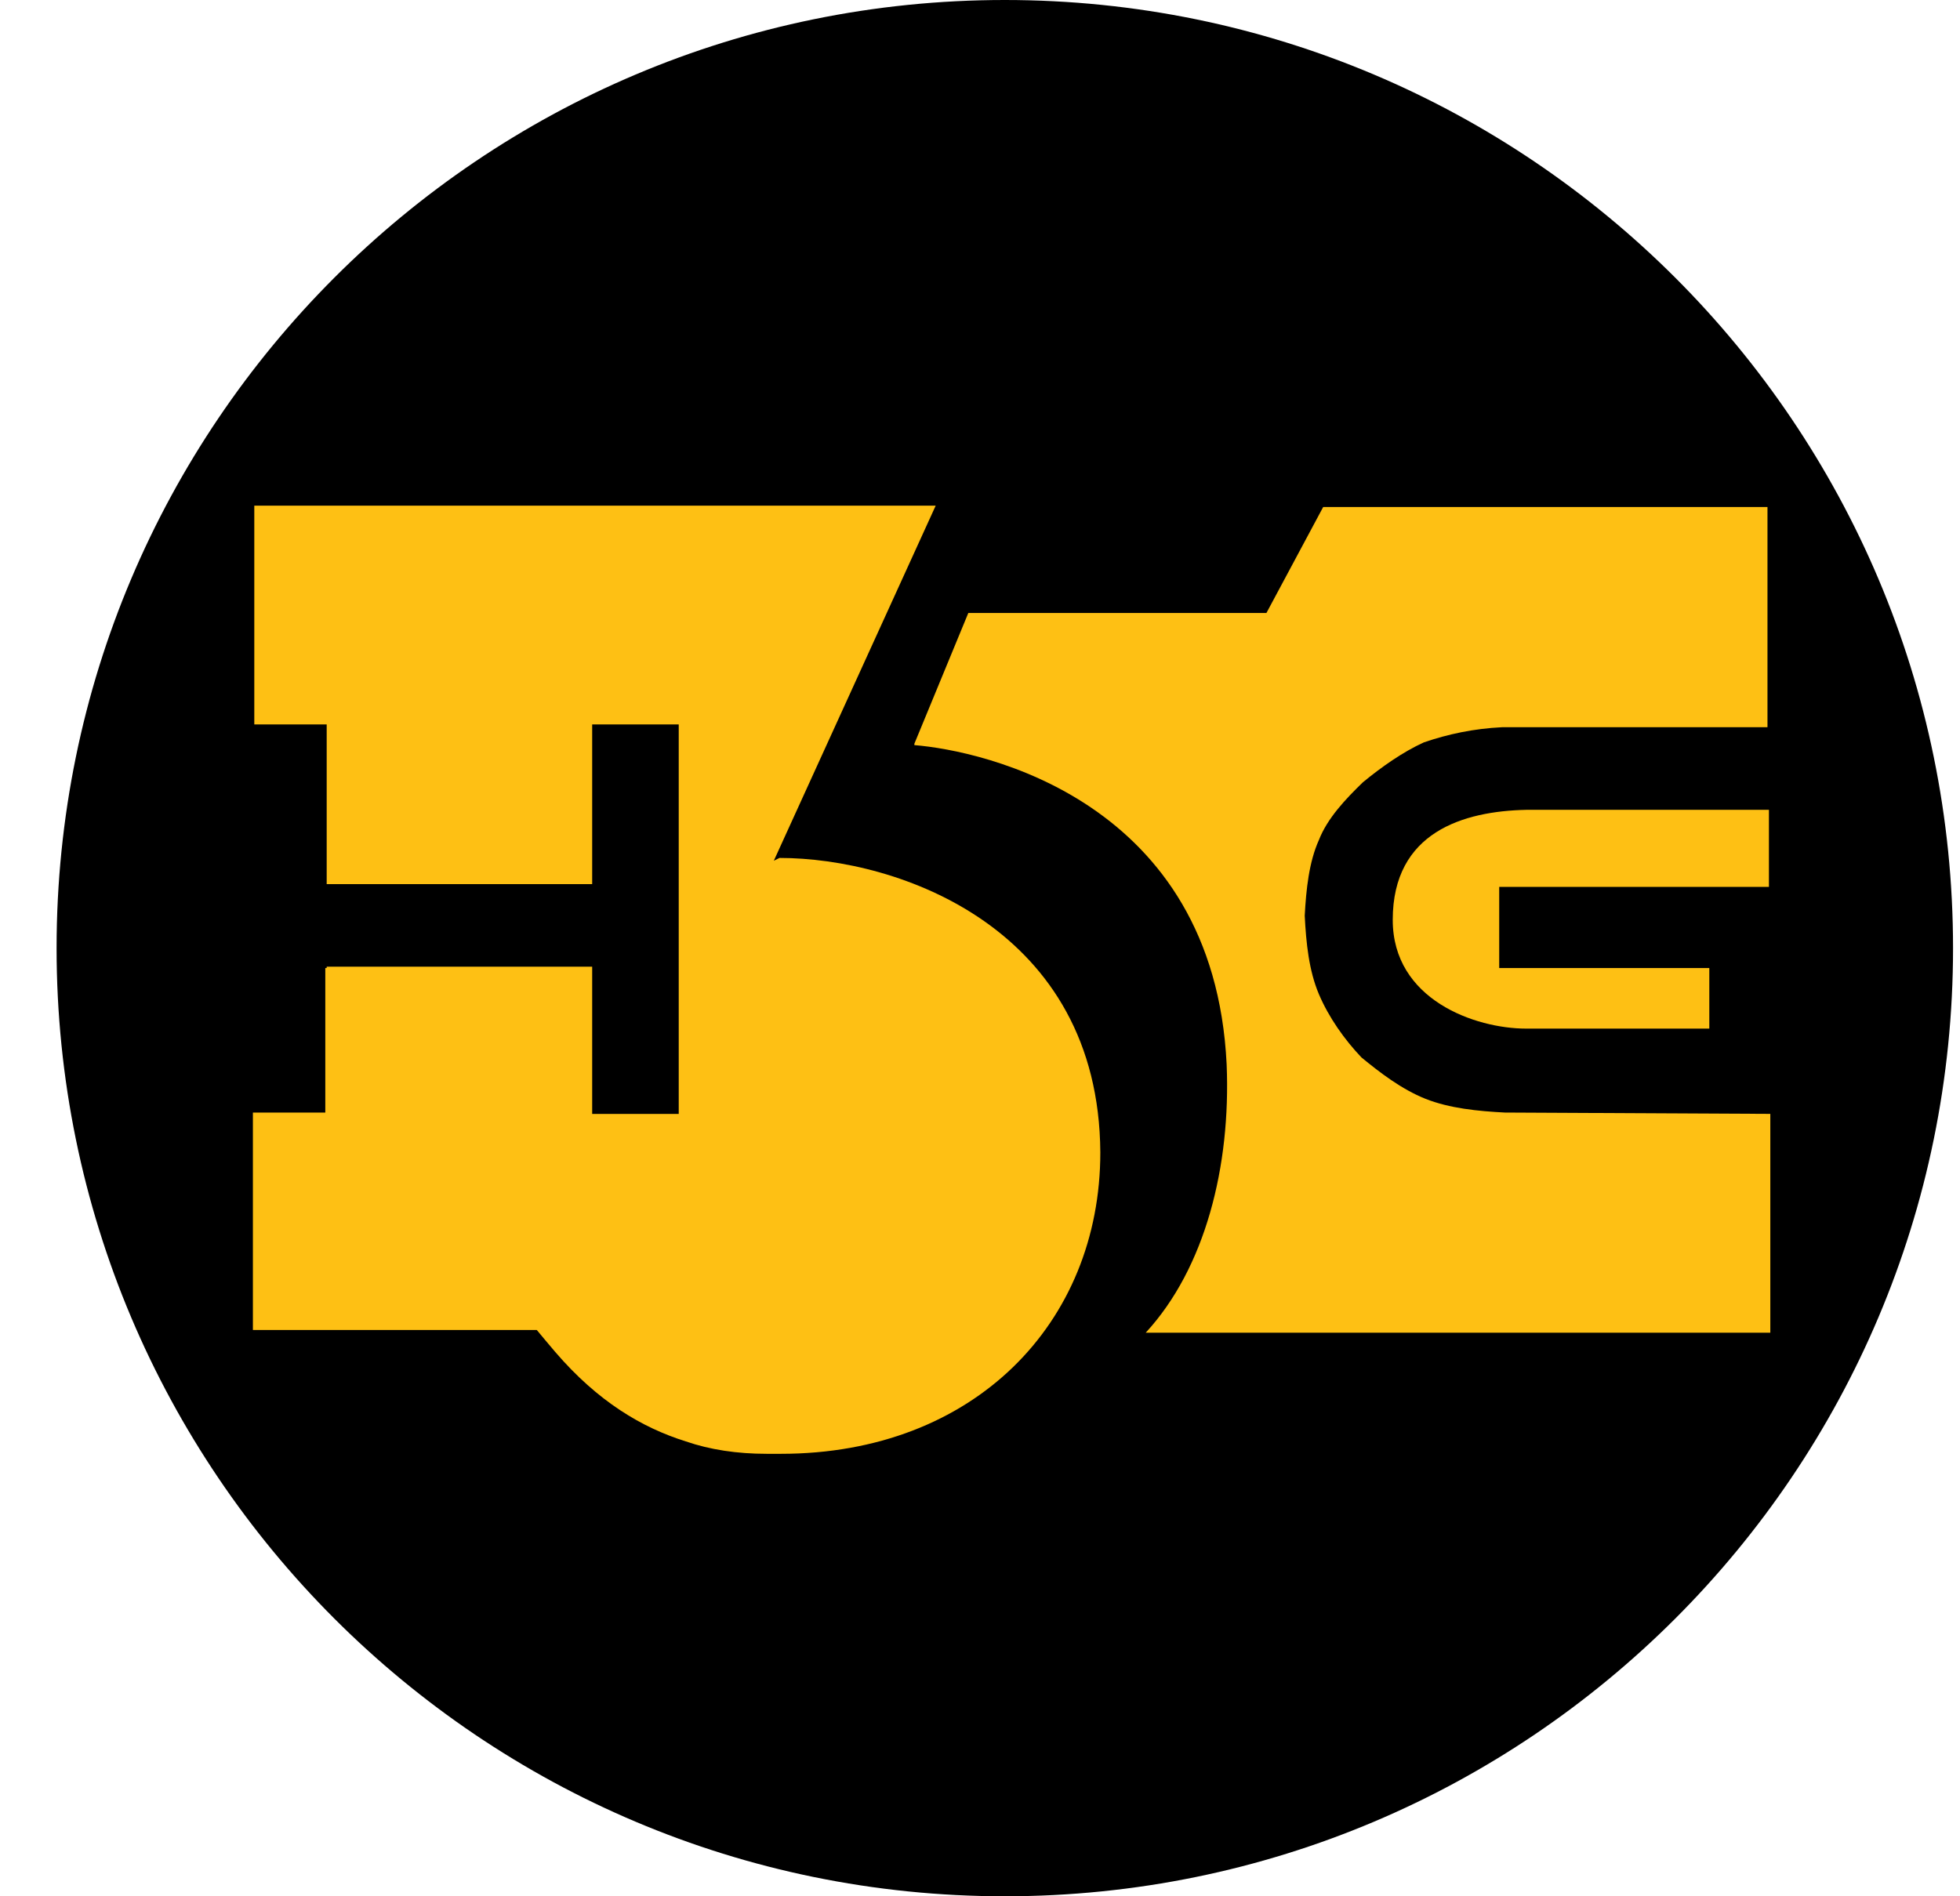 <?xml version="1.0" encoding="UTF-8"?>
<svg xmlns="http://www.w3.org/2000/svg" width="31" height="30" viewBox="0 0 31 30" fill="none">
  <path d="M0.895 15C0.895 6.717 7.609 0 15.892 0V0C24.175 0 30.89 6.717 30.89 15V15C30.89 23.283 24.175 30 15.892 30V30C7.609 30 0.895 23.283 0.895 15V15Z" fill="black"></path>
  <path d="M23.176 17.16C22.57 16.457 21.961 15.754 21.355 15.05C21.208 14.881 21.065 14.711 20.922 14.546C20.951 14.493 20.992 14.512 21.025 14.512C21.484 14.512 21.943 14.512 22.401 14.508C22.479 14.508 22.519 14.527 22.541 14.606C22.761 15.422 22.985 16.239 23.206 17.059C23.209 17.074 23.209 17.085 23.209 17.1C23.22 17.134 23.228 17.164 23.176 17.16Z" fill="black"></path>
  <path d="M23.617 17.13C23.837 16.318 24.061 15.509 24.278 14.693C24.314 14.553 24.362 14.497 24.516 14.501C24.979 14.512 25.442 14.505 25.948 14.505C25.166 15.415 24.406 16.299 23.646 17.187C23.595 17.191 23.598 17.168 23.617 17.13Z" fill="black"></path>
  <path d="M23.393 17.307C23.165 16.416 22.941 15.524 22.71 14.632C22.688 14.546 22.699 14.508 22.802 14.508C23.213 14.512 23.628 14.512 24.039 14.508C24.109 14.508 24.157 14.512 24.131 14.606C23.903 15.494 23.675 16.382 23.448 17.27C23.437 17.292 23.426 17.322 23.393 17.307Z" fill="black"></path>
  <path d="M22.405 14.335C21.898 14.335 21.418 14.335 20.94 14.335C20.922 14.294 20.951 14.279 20.966 14.26C21.201 13.993 21.44 13.726 21.678 13.459C21.711 13.421 21.744 13.368 21.792 13.444C21.994 13.733 22.192 14.027 22.405 14.335Z" fill="black"></path>
  <path d="M25.934 14.335C25.419 14.335 24.942 14.335 24.436 14.335C24.527 14.2 24.608 14.083 24.689 13.966C24.806 13.797 24.92 13.628 25.034 13.459C25.067 13.414 25.089 13.387 25.137 13.44C25.398 13.733 25.654 14.023 25.934 14.335Z" fill="black"></path>
  <path d="M22.739 14.343C22.963 14.027 23.169 13.733 23.375 13.444C23.411 13.391 23.441 13.41 23.47 13.451C23.665 13.726 23.859 13.997 24.05 14.271C24.076 14.309 24.09 14.343 24.024 14.343C23.606 14.343 23.187 14.343 22.739 14.343Z" fill="black"></path>
  <path d="M24.267 14.279C24.035 13.955 23.819 13.647 23.606 13.346C23.631 13.297 23.668 13.312 23.698 13.312C24.065 13.312 24.432 13.312 24.799 13.312C24.832 13.312 24.88 13.293 24.898 13.335C24.913 13.368 24.876 13.391 24.858 13.417C24.663 13.699 24.472 13.982 24.267 14.279Z" fill="black"></path>
  <path d="M23.242 13.335C23.11 13.523 22.985 13.703 22.857 13.884C22.787 13.982 22.714 14.079 22.648 14.181C22.607 14.237 22.578 14.294 22.515 14.2C22.335 13.933 22.152 13.669 21.972 13.406C21.932 13.346 21.928 13.316 22.012 13.316C22.405 13.316 22.802 13.316 23.195 13.319C23.202 13.316 23.217 13.323 23.242 13.335Z" fill="black"></path>
  <path d="M16.099 17.198C16.187 16.874 16.276 16.551 16.364 16.227C16.51 15.693 16.654 15.163 16.797 14.629C16.823 14.538 16.859 14.501 16.958 14.504C17.406 14.512 17.858 14.508 18.306 14.508C18.343 14.508 18.376 14.512 18.442 14.516C17.66 15.426 16.892 16.318 16.125 17.209C16.118 17.209 16.107 17.206 16.099 17.198Z" fill="black"></path>
  <path d="M15.655 17.134C15.145 16.543 14.634 15.953 14.12 15.362C13.918 15.129 13.72 14.899 13.518 14.662C13.481 14.621 13.437 14.587 13.419 14.508C13.474 14.508 13.522 14.508 13.569 14.508C14.01 14.508 14.451 14.508 14.891 14.508C14.95 14.508 15.005 14.497 15.027 14.583C15.244 15.403 15.468 16.22 15.688 17.04C15.695 17.078 15.725 17.127 15.655 17.134Z" fill="black"></path>
  <path d="M15.908 17.352C15.769 16.803 15.629 16.273 15.497 15.742C15.402 15.366 15.31 14.99 15.207 14.613C15.185 14.523 15.207 14.508 15.288 14.508C15.699 14.512 16.114 14.512 16.525 14.508C16.646 14.504 16.65 14.55 16.624 14.647C16.408 15.49 16.191 16.333 15.974 17.175C15.96 17.228 15.963 17.288 15.908 17.352Z" fill="black"></path>
  <path d="M14.877 14.335C14.396 14.335 13.915 14.335 13.404 14.335C13.614 14.098 13.805 13.876 14.006 13.658C14.087 13.571 14.15 13.413 14.256 13.425C14.348 13.436 14.396 13.594 14.462 13.688C14.601 13.891 14.741 14.094 14.877 14.297C14.88 14.305 14.877 14.316 14.877 14.335Z" fill="black"></path>
  <path d="M18.434 14.335C17.92 14.335 17.443 14.335 16.969 14.335C16.947 14.29 16.984 14.264 17.002 14.237C17.175 13.981 17.348 13.729 17.524 13.477C17.549 13.44 17.575 13.368 17.634 13.436C17.895 13.726 18.152 14.019 18.434 14.335Z" fill="black"></path>
  <path d="M16.602 14.343C16.154 14.343 15.736 14.343 15.321 14.343C15.244 14.343 15.262 14.305 15.291 14.264C15.482 13.993 15.673 13.726 15.864 13.455C15.894 13.41 15.923 13.383 15.967 13.447C16.173 13.737 16.375 14.023 16.602 14.343Z" fill="black"></path>
  <path d="M16.088 13.319C16.544 13.319 16.973 13.319 17.425 13.319C17.256 13.568 17.102 13.793 16.944 14.023C16.767 14.279 16.767 14.279 16.587 14.027C16.426 13.801 16.264 13.571 16.088 13.319Z" fill="black"></path>
  <path d="M15.079 13.312C15.262 13.312 15.446 13.312 15.629 13.312C15.659 13.312 15.699 13.297 15.721 13.327C15.743 13.361 15.706 13.387 15.688 13.41C15.504 13.669 15.321 13.925 15.141 14.184C15.097 14.248 15.068 14.271 15.016 14.188C14.84 13.925 14.66 13.665 14.48 13.402C14.465 13.38 14.443 13.349 14.451 13.331C14.462 13.289 14.506 13.308 14.535 13.308C14.711 13.312 14.895 13.312 15.079 13.312Z" fill="black"></path>
  <path d="M8.115 17.161C7.362 16.288 6.609 15.416 5.86 14.55C5.882 14.498 5.919 14.513 5.949 14.513C6.411 14.513 6.874 14.513 7.336 14.509C7.413 14.509 7.454 14.528 7.476 14.607C7.7 15.438 7.924 16.27 8.148 17.097C8.159 17.131 8.166 17.161 8.115 17.161Z" fill="black"></path>
  <path d="M8.665 16.762C8.856 16.063 9.047 15.363 9.231 14.663C9.26 14.554 9.301 14.505 9.425 14.509C9.862 14.517 10.296 14.513 10.733 14.513C10.773 14.513 10.813 14.513 10.894 14.513C10.105 15.431 9.341 16.319 8.577 17.206C8.566 17.199 8.555 17.191 8.544 17.184C8.555 17.146 8.57 17.112 8.581 17.075C8.625 16.973 8.636 16.864 8.665 16.762Z" fill="black"></path>
  <path d="M8.346 17.334C8.284 17.09 8.218 16.849 8.155 16.605C7.99 15.957 7.825 15.307 7.659 14.659C7.63 14.55 7.634 14.502 7.77 14.505C8.173 14.513 8.577 14.509 8.981 14.509C9.055 14.509 9.102 14.509 9.073 14.614C8.838 15.521 8.61 16.428 8.379 17.331C8.368 17.334 8.357 17.334 8.346 17.334Z" fill="black"></path>
  <path d="M5.846 14.332C6.121 14.02 6.378 13.734 6.631 13.444C6.657 13.414 6.686 13.373 6.727 13.433C6.929 13.726 7.131 14.02 7.344 14.332C6.841 14.332 6.36 14.332 5.846 14.332Z" fill="black"></path>
  <path d="M10.876 14.336C10.365 14.336 9.884 14.336 9.378 14.336C9.477 14.193 9.561 14.069 9.646 13.945C9.752 13.787 9.862 13.629 9.969 13.471C9.998 13.429 10.024 13.377 10.083 13.441C10.34 13.734 10.597 14.024 10.876 14.336Z" fill="black"></path>
  <path d="M9.029 14.336C8.577 14.336 8.144 14.336 7.689 14.336C7.85 14.107 8.001 13.892 8.151 13.678C8.166 13.655 8.184 13.632 8.199 13.61C8.361 13.38 8.361 13.38 8.519 13.602C8.665 13.813 8.816 14.02 8.963 14.231C8.985 14.261 9.003 14.291 9.029 14.336Z" fill="black"></path>
  <path d="M8.199 13.313C8.049 13.527 7.916 13.715 7.784 13.903C7.715 14.001 7.641 14.099 7.575 14.2C7.531 14.268 7.502 14.261 7.458 14.197C7.278 13.93 7.094 13.666 6.914 13.403C6.885 13.362 6.852 13.313 6.94 13.313C7.347 13.313 7.759 13.313 8.199 13.313Z" fill="black"></path>
  <path d="M9.198 13.313C9.385 13.313 9.572 13.313 9.763 13.313C9.851 13.313 9.859 13.339 9.811 13.407C9.627 13.67 9.448 13.937 9.268 14.2C9.227 14.257 9.202 14.264 9.157 14.2C8.97 13.933 8.783 13.666 8.592 13.403C8.544 13.335 8.548 13.305 8.636 13.309C8.82 13.316 9.007 13.313 9.198 13.313Z" fill="black"></path>
  <path d="M12.329 13.573C12.329 13.573 12.284 13.595 12.239 13.617L14.799 8H4.022V11.461H4.202H5.167V13.987H9.366V11.461H10.735V17.623H9.366V15.293H5.167V15.315H5.145V17.601H4V21.041H8.49C8.58 21.149 8.67 21.258 8.782 21.389C9.456 22.173 10.152 22.586 10.848 22.804C11.229 22.935 11.656 23 12.127 23C12.15 23 12.194 23 12.217 23C12.262 23 12.307 23 12.352 23C15.405 23 17.403 20.932 17.403 18.232C17.381 14.684 14.215 13.573 12.329 13.573Z" fill="#FEC014"></path>
  <path d="M15.315 9.698L14.552 11.548L14.462 11.766V11.788C15.54 11.875 19.199 12.659 19.401 16.839C19.468 18.45 19.064 20.061 18.121 21.084H28V17.622L23.801 17.601C23.375 17.579 22.926 17.535 22.544 17.383C22.163 17.23 21.826 16.969 21.534 16.73C21.265 16.447 21.017 16.098 20.86 15.728C20.703 15.358 20.658 14.923 20.636 14.487C20.658 14.074 20.703 13.638 20.86 13.29C20.995 12.942 21.287 12.637 21.556 12.376C21.848 12.136 22.185 11.897 22.522 11.744C22.903 11.614 23.308 11.527 23.756 11.505H27.955L27.91 11.461L27.955 11.505V8.021H20.928L20.03 9.698H15.315Z" fill="#FEC014"></path>
  <path d="M22.028 14.553C22.028 15.816 23.331 16.273 24.139 16.273H27.035H27.012H27.035V15.315H24.004H23.712V14.031H27.978V12.812H24.139C23.151 12.833 22.028 13.16 22.028 14.553Z" fill="#FEC014"></path>
</svg>
